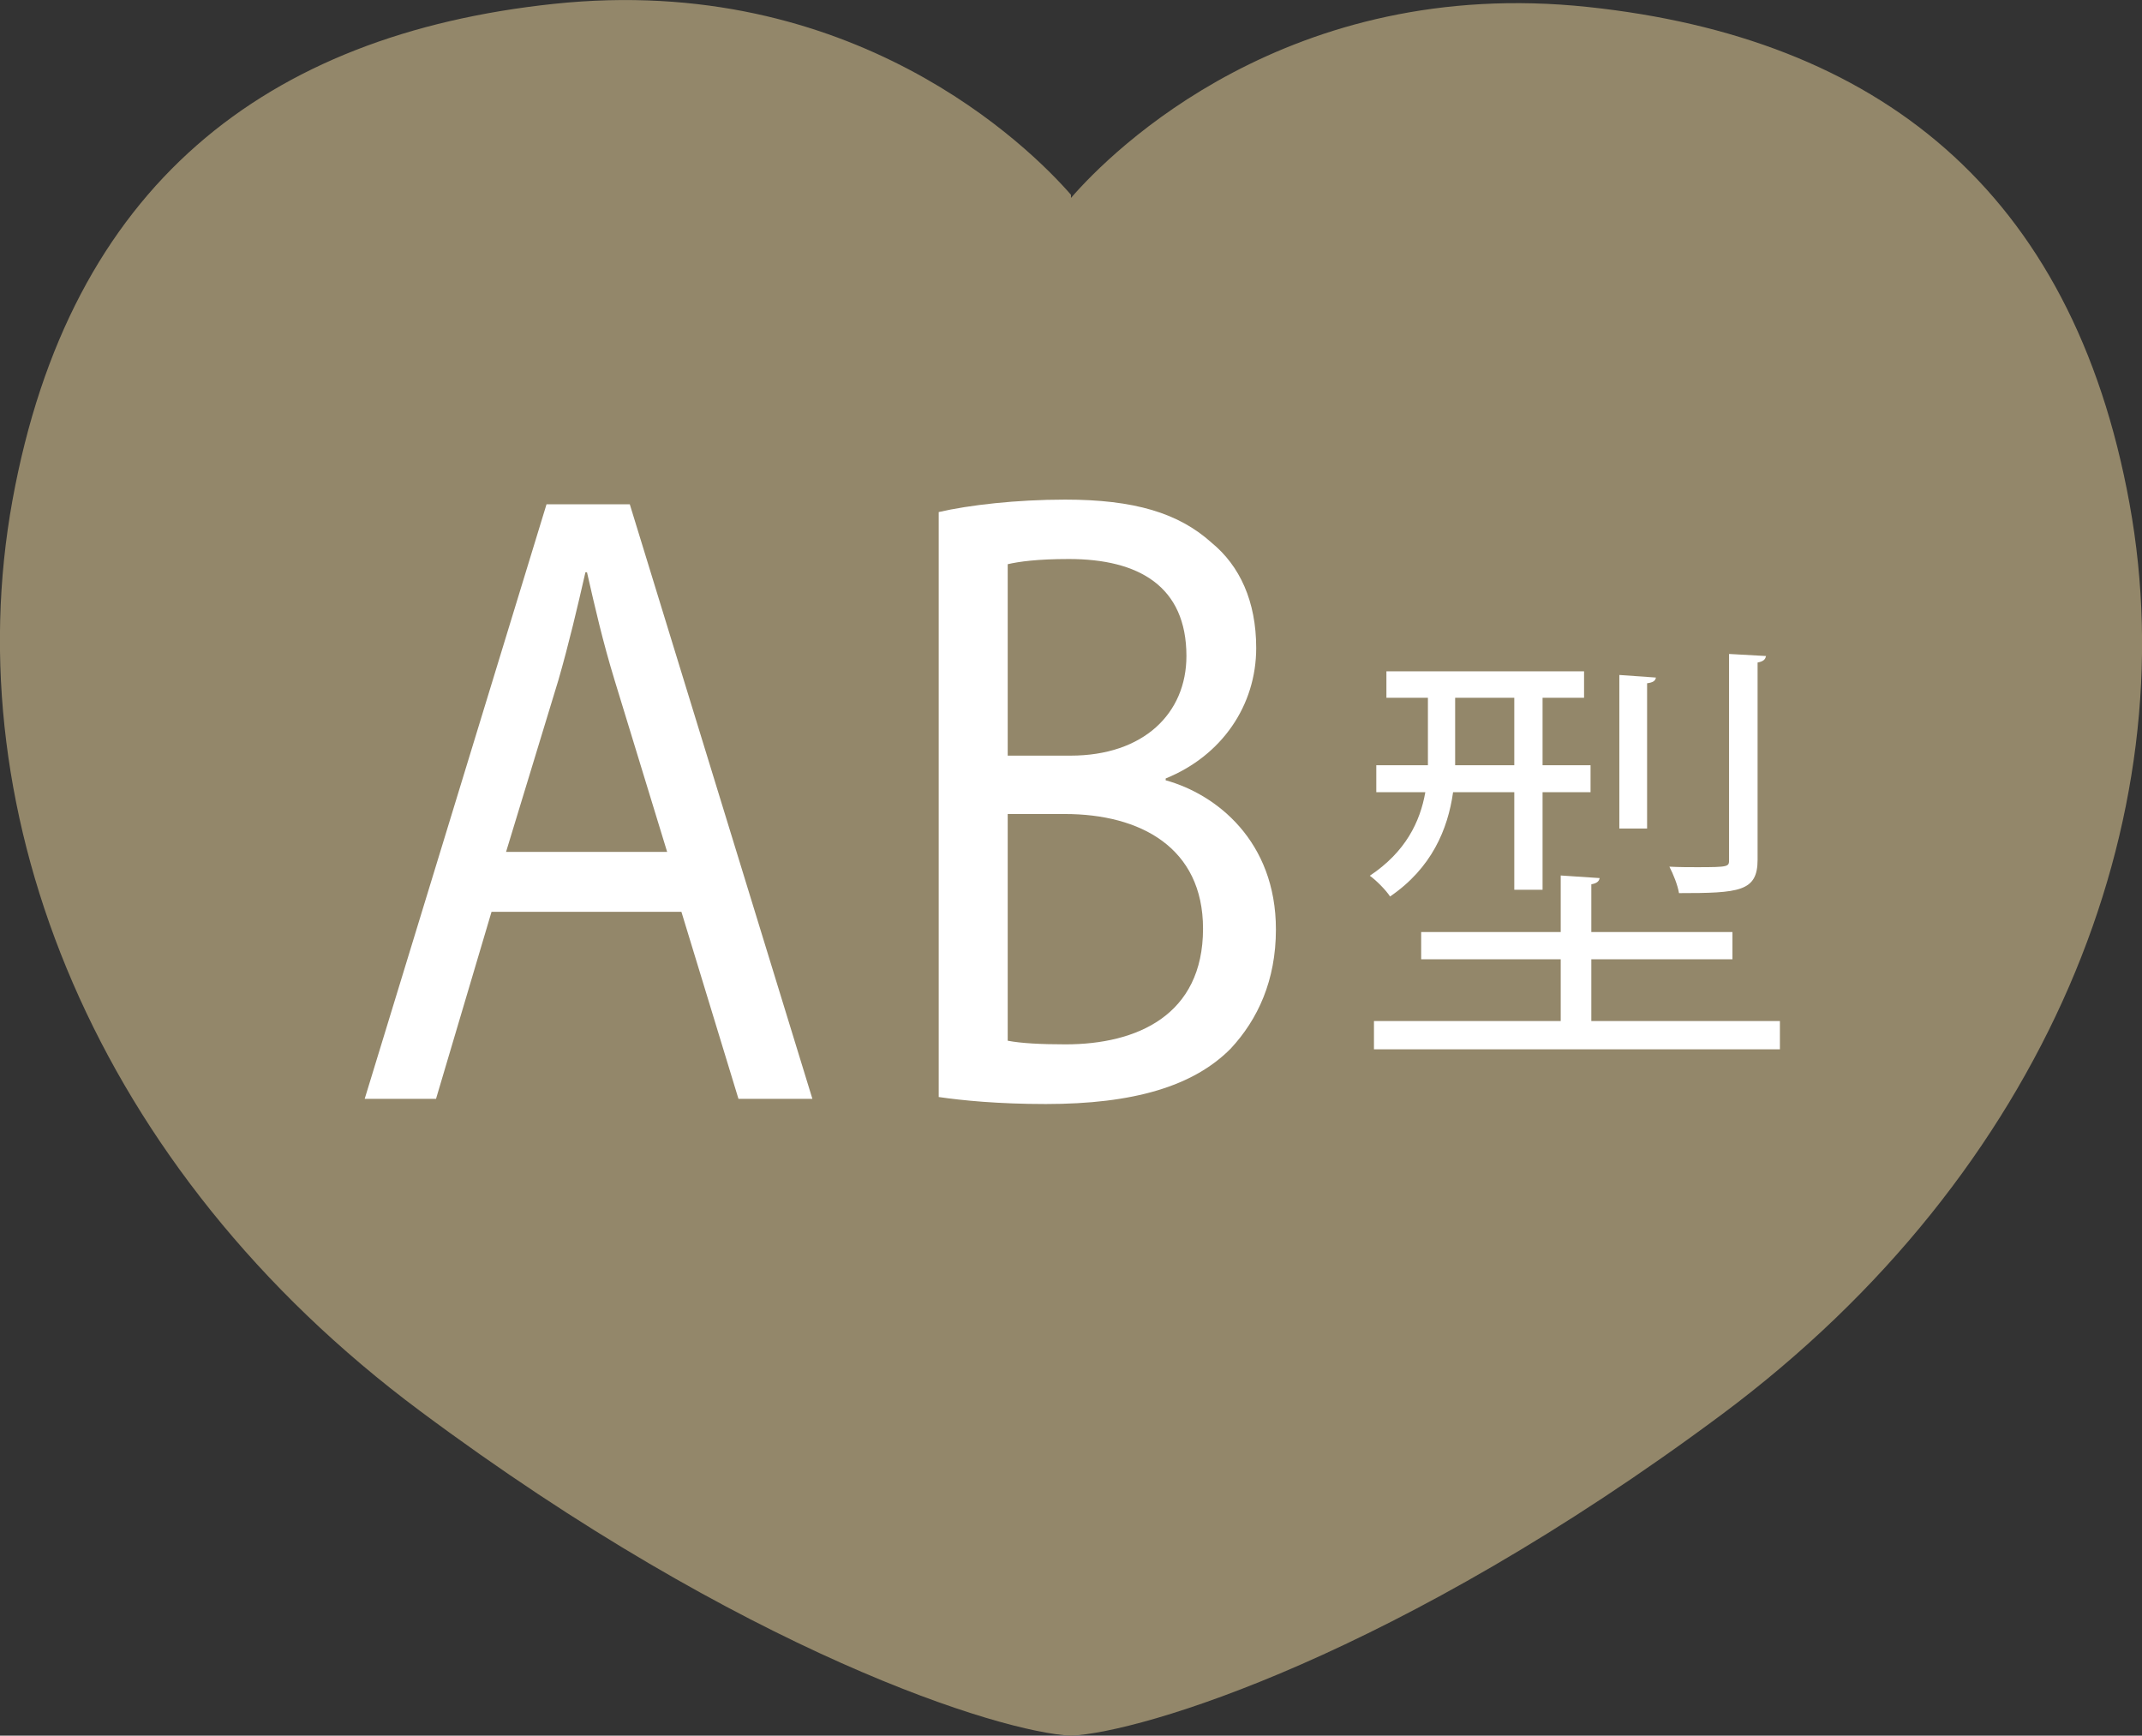 <?xml version="1.0" encoding="UTF-8"?>
<svg id="numbers_icon12d" data-name="レイヤー_1" xmlns="http://www.w3.org/2000/svg" version="1.1" viewBox="0 0 82.58 66.91">
  <rect x="0" y="0" width="82.58" height="66.91" fill="#333333" stroke="none"/>
  <!-- Generator: Adobe Illustrator 29.0.0, SVG Export Plug-In . SVG Version: 2.1.0 Build 186)  -->
  <defs>
    <style>
      .st0 {
        fill: #fff;
      }

      .st1 {
        fill: #93876a;
      }
    </style>
  </defs>
  <path class="st1" d="M41.29,66.91c2.7-.12,12.58-3.07,25.1-12.39,12.52-9.33,17.92-22.95,15.71-35.1C79.89,7.27,72.33,1.45,61.23.27c-11.54-1.23-18.35,5.52-19.94,7.36v-.12c-1.6-1.84-8.41-8.59-19.95-7.36C10.25,1.33,2.69,7.14.48,19.29c-2.21,12.15,3.19,25.78,15.71,35.1,12.52,9.33,22.4,12.4,25.1,12.52h0Z"/>
  <g>
    <path class="st0" d="M18.95,35.15l-2.14,7.21h-2.75l7.01-22.92h3.21l7.04,22.92h-2.85l-2.2-7.21h-7.32ZM25.72,32.84l-2.02-6.6c-.46-1.5-.77-2.86-1.07-4.18h-.06c-.31,1.36-.64,2.76-1.04,4.15l-2.02,6.63h6.21Z"/>
    <path class="st0" d="M36.19,19.74c1.16-.27,3-.48,4.87-.48,2.66,0,4.38.51,5.66,1.67,1.07.88,1.71,2.24,1.71,4.05,0,2.21-1.32,4.15-3.49,5.03v.07c1.96.54,4.25,2.35,4.25,5.75,0,1.97-.7,3.47-1.74,4.59-1.44,1.46-3.76,2.14-7.13,2.14-1.84,0-3.24-.14-4.13-.27v-22.55ZM38.85,29.13h2.42c2.82,0,4.47-1.63,4.47-3.84,0-2.69-1.84-3.74-4.53-3.74-1.22,0-1.93.1-2.36.2v7.38ZM38.85,40.12c.52.1,1.29.14,2.23.14,2.75,0,5.3-1.12,5.3-4.46,0-3.13-2.42-4.42-5.33-4.42h-2.2v8.74Z"/>
    <path class="st0" d="M58.38,30.54h-2.36c-.2,1.43-.83,2.93-2.43,4.02-.15-.24-.54-.63-.78-.8,1.38-.92,1.94-2.08,2.14-3.22h-1.89v-1.04h1.99v-2.6h-1.6v-1.02h7.62v1.02h-1.6v2.6h1.85v1.04h-1.85v3.76h-1.09v-3.76ZM61.34,39.36h7.28v1.09h-15.65v-1.09h7.2v-2.38h-5.38v-1.05h5.38v-2.18l1.5.1c-.02.12-.1.2-.32.24v1.84h5.44v1.05h-5.44v2.38ZM56.1,26.9v2.6h2.28v-2.6h-2.28ZM63.84,26.12c-.02.12-.1.19-.34.22v5.6h-1.07v-5.92l1.41.1ZM68.08,25.3c-.02.12-.1.2-.32.24v7.6c0,1.23-.7,1.29-3.03,1.29-.05-.31-.22-.73-.37-1.02.39.02.77.02,1.07.02,1.23,0,1.23-.02,1.23-.29v-7.93l1.43.08Z"/>
  </g>
</svg>